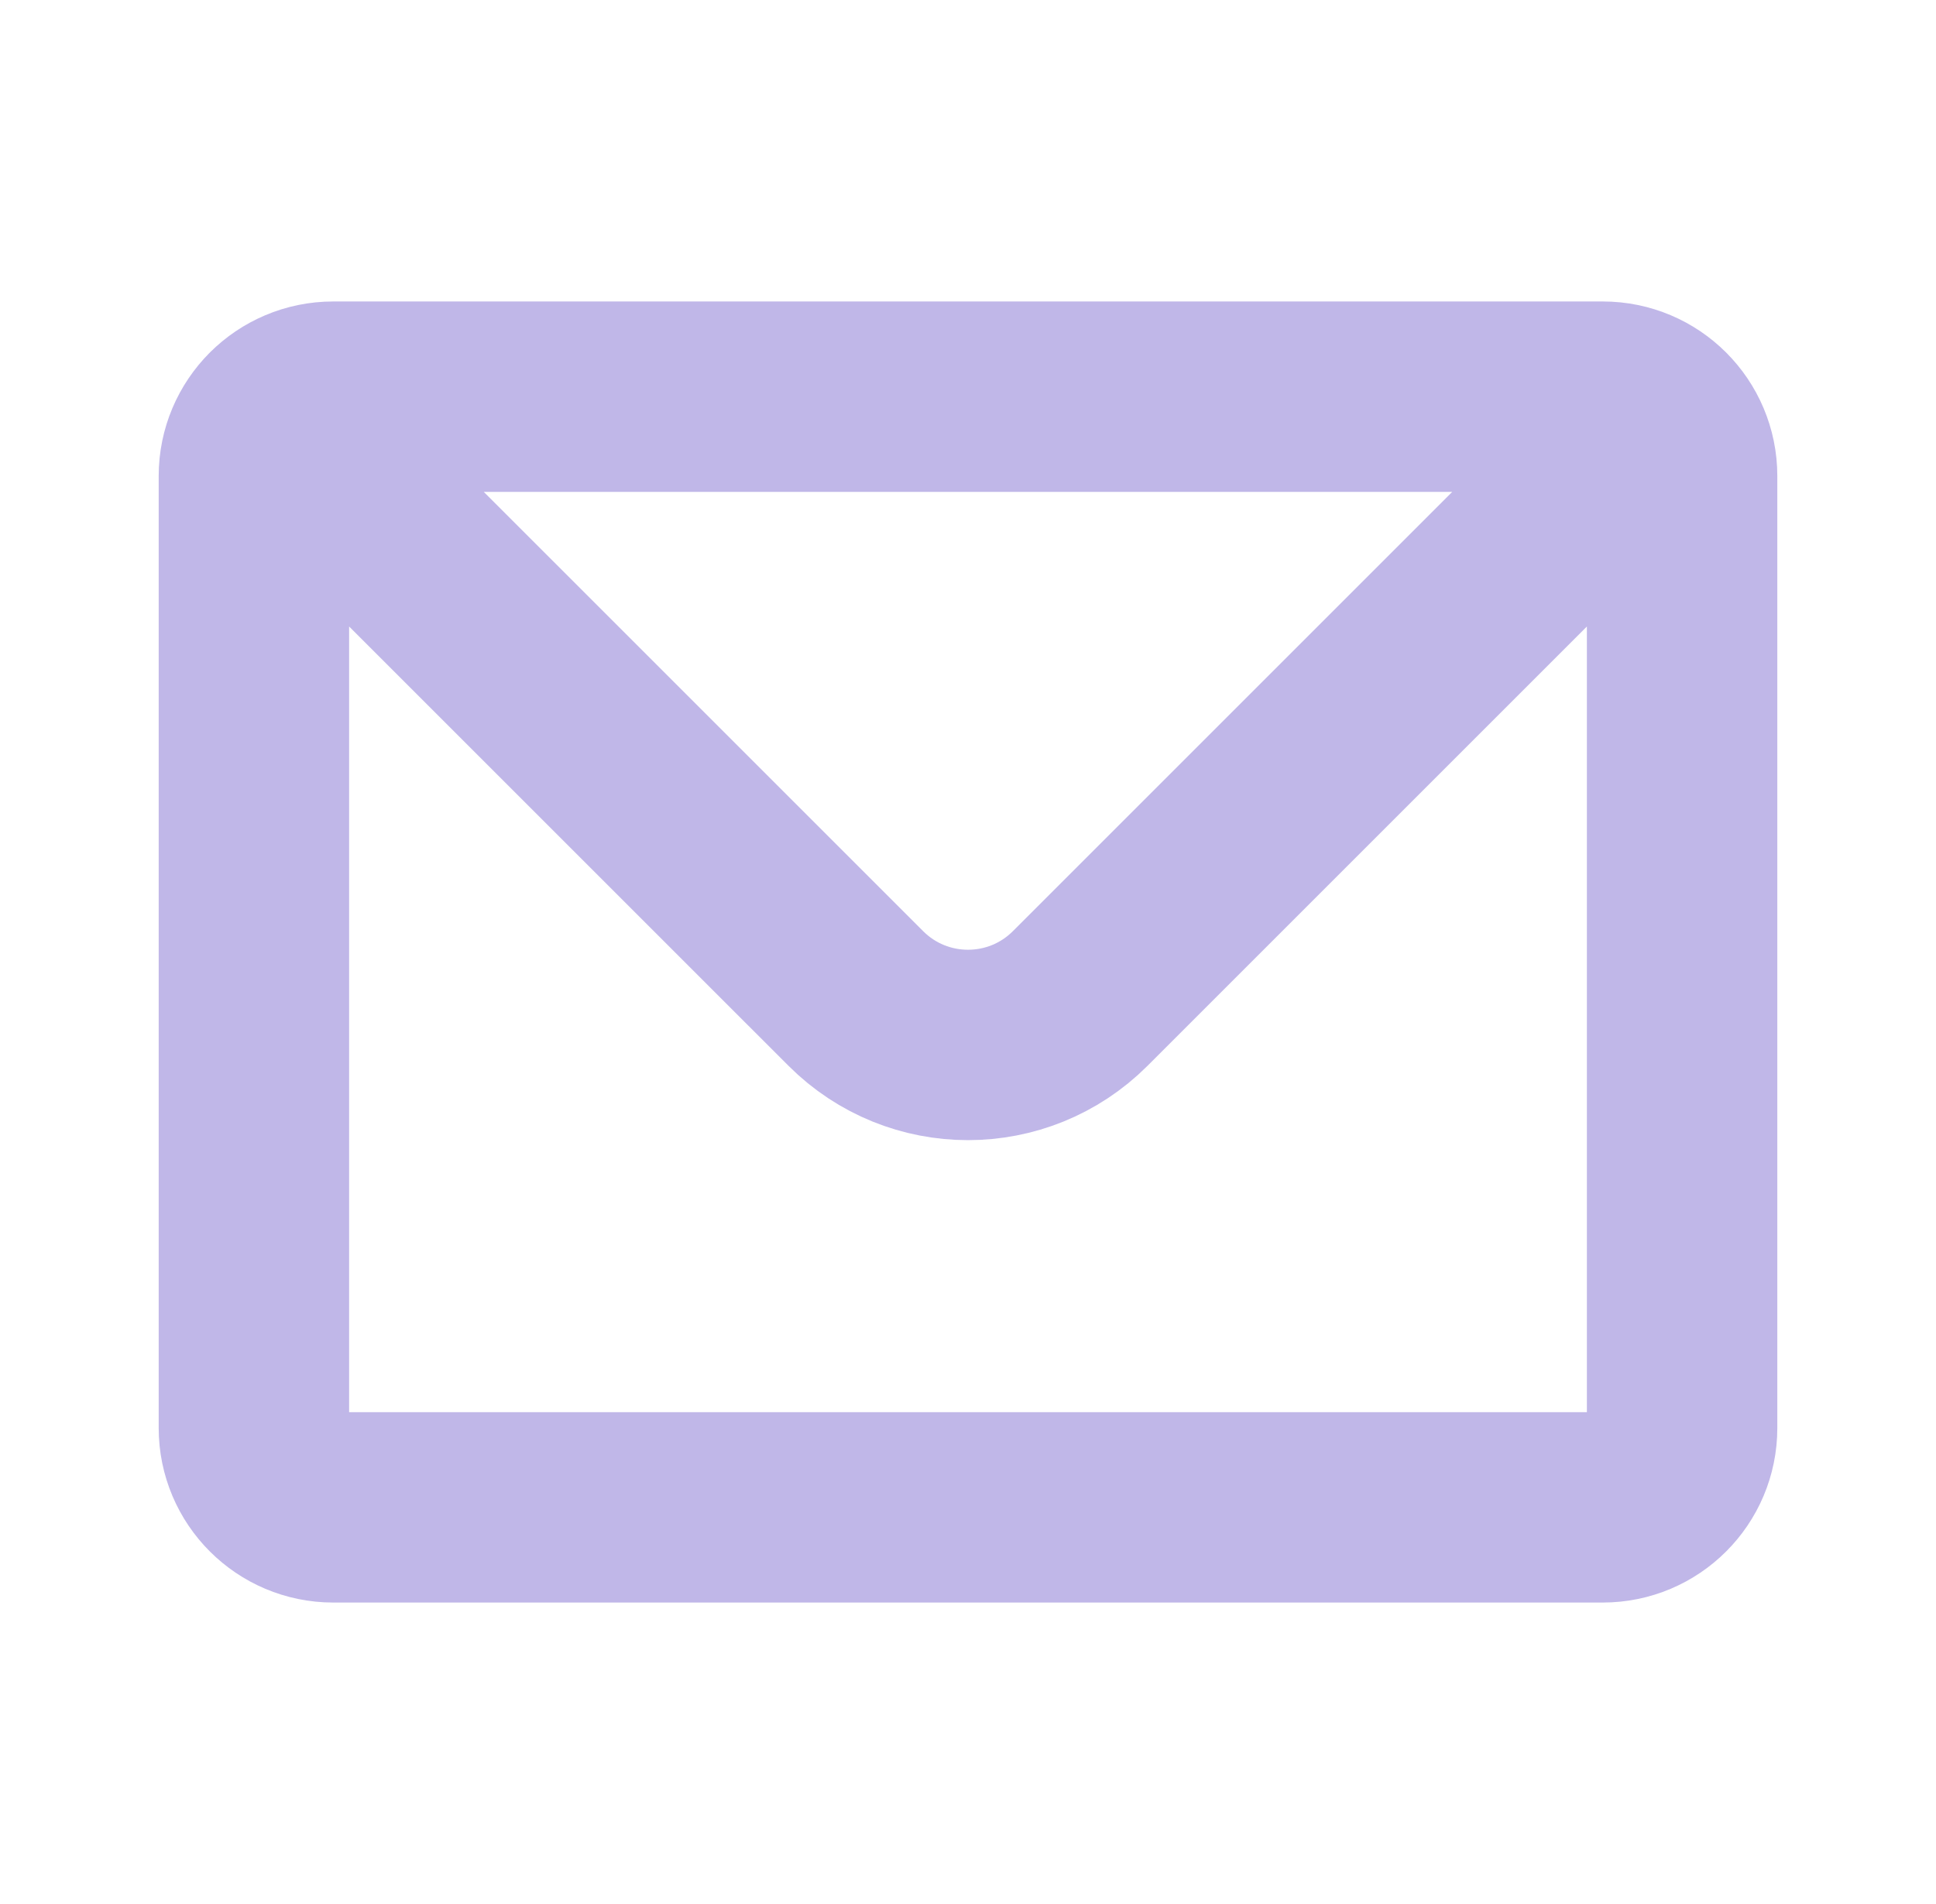 <svg width="61" height="60" viewBox="0 0 61 60" fill="none" xmlns="http://www.w3.org/2000/svg">
<path d="M8.732 13.232C9.185 12.78 9.81 12.5 10.5 12.5H50.5C51.191 12.5 51.816 12.78 52.268 13.232M8.732 13.232C8.28 13.685 8 14.31 8 15V45C8 46.381 9.12 47.5 10.5 47.5H50.5C51.881 47.5 53 46.381 53 45V15C53 14.31 52.72 13.685 52.268 13.232M8.732 13.232L26.965 31.464C28.917 33.417 32.083 33.417 34.036 31.464L52.268 13.232" stroke="#C0B7E8" stroke-width="6" stroke-linecap="round" stroke-linejoin="round"/>
</svg>
